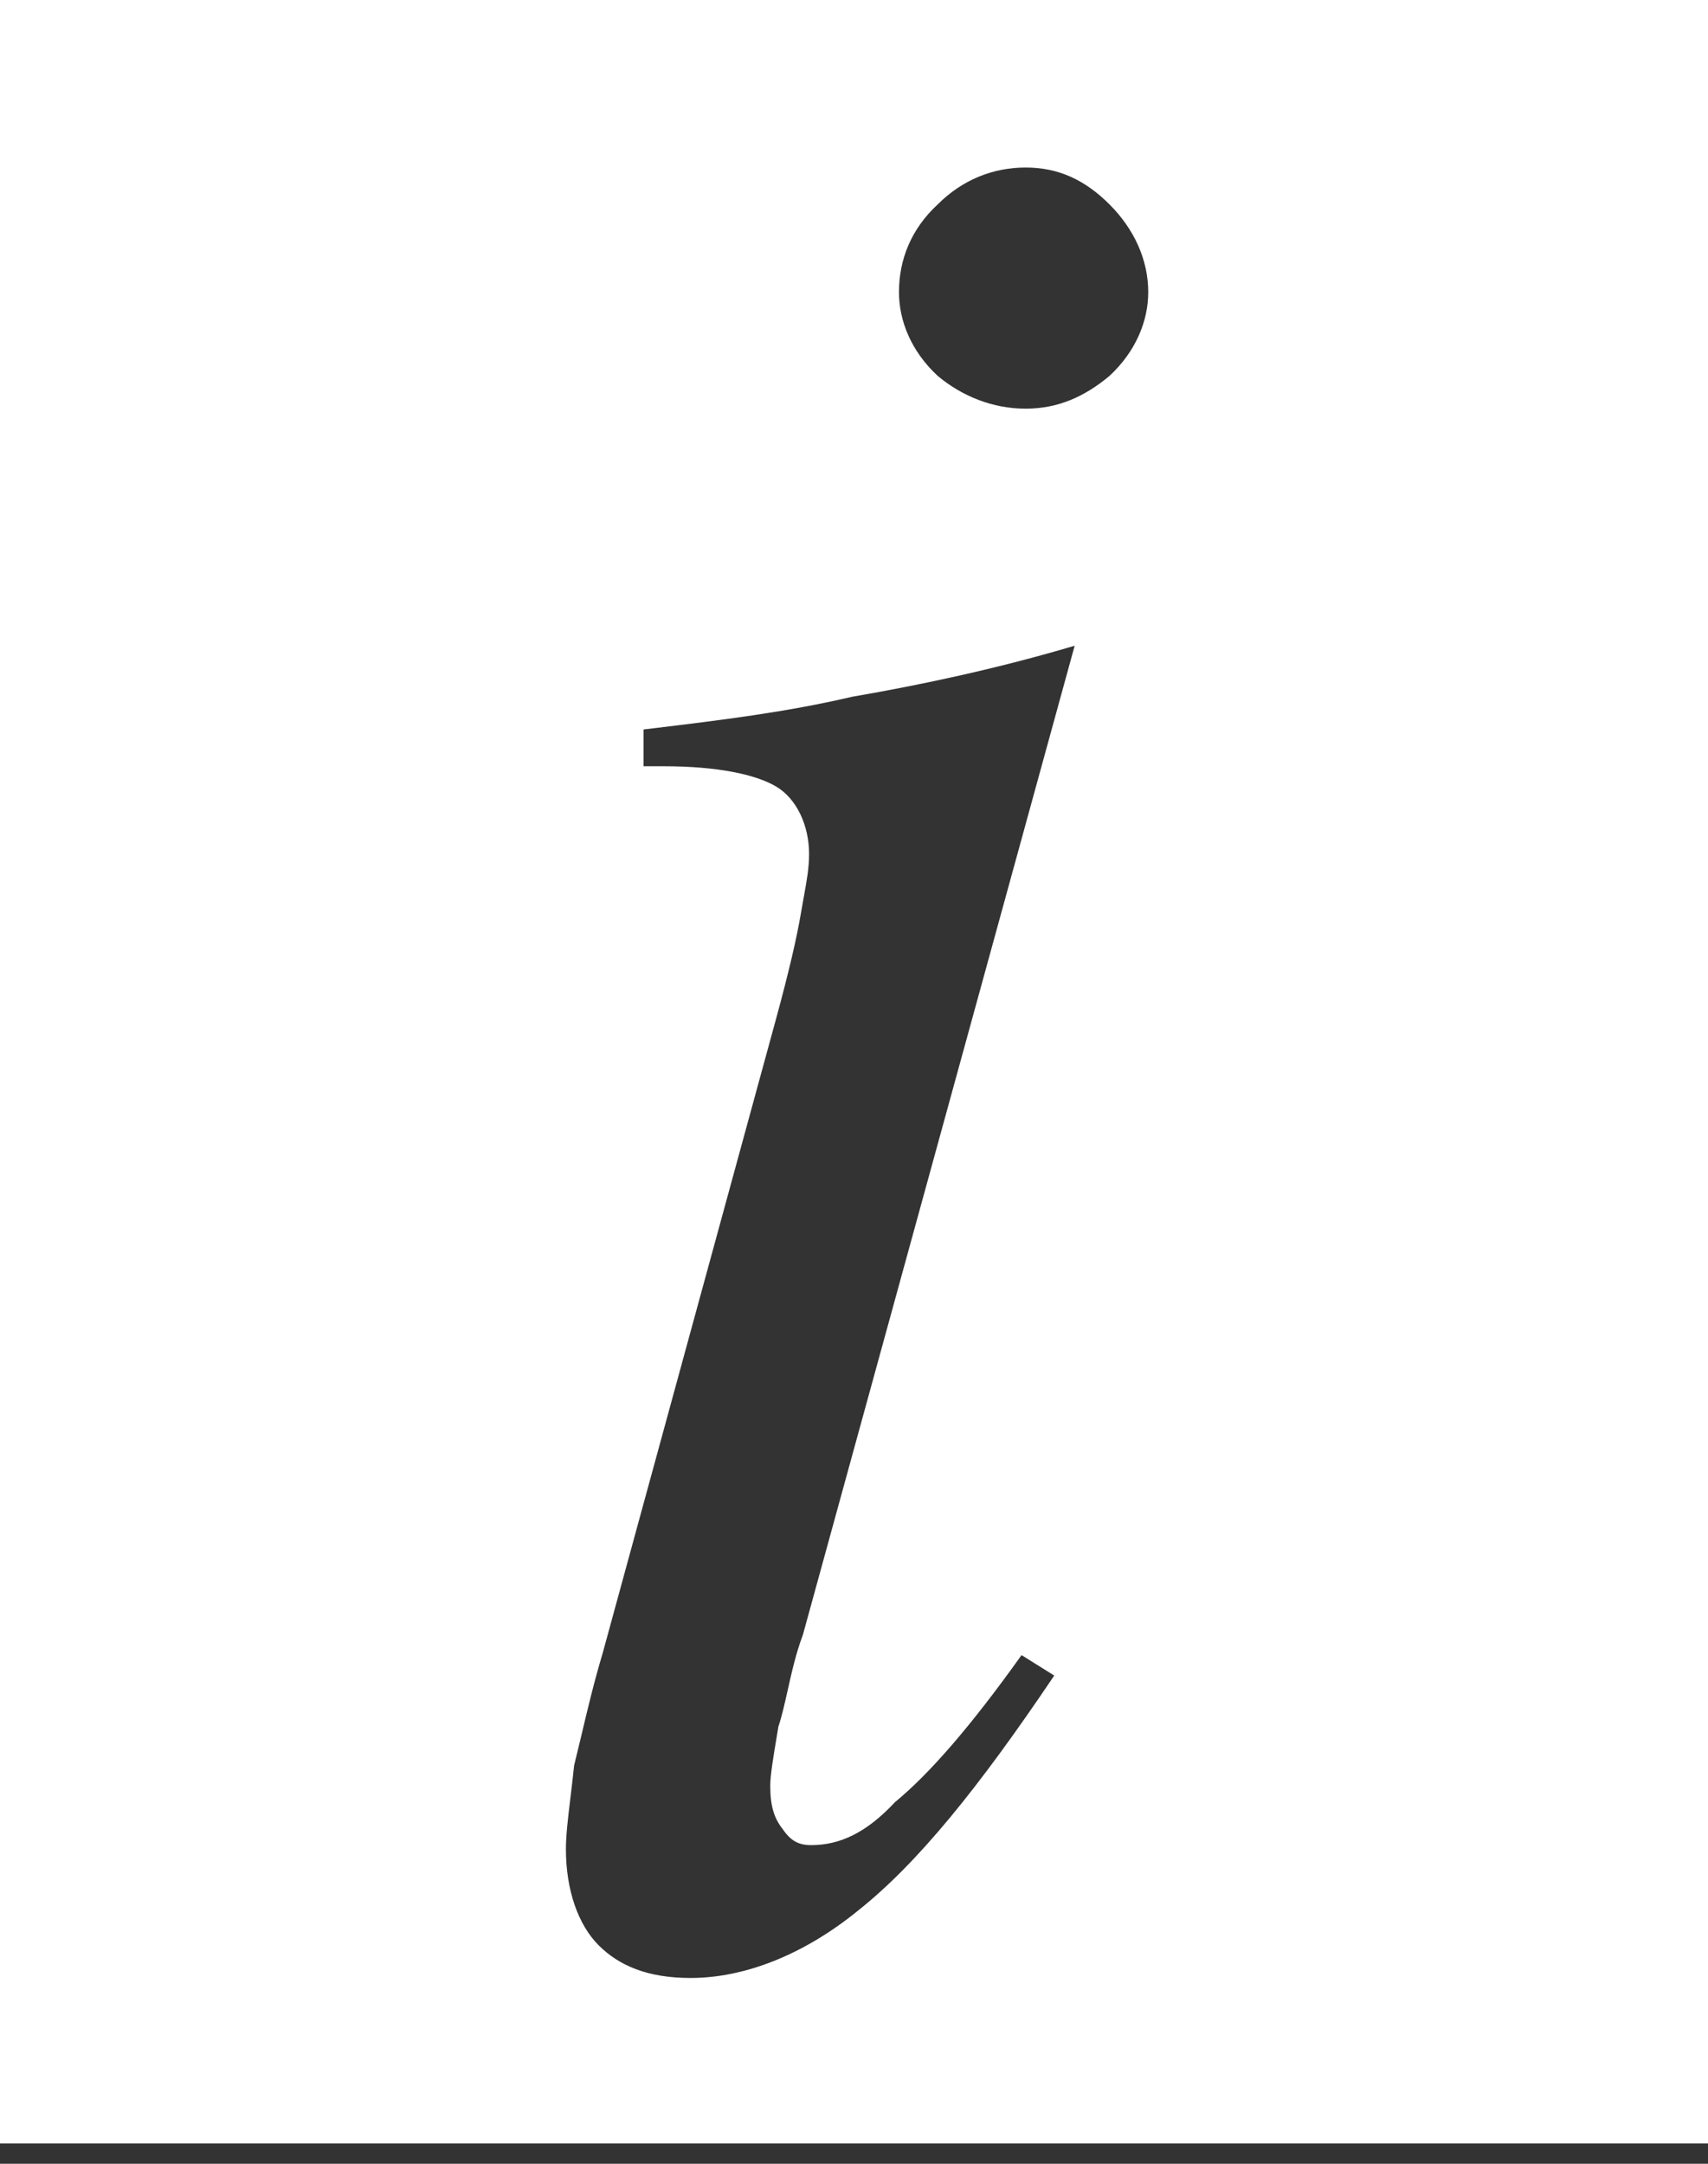 <svg width="30" height="38" viewBox="0 0 30 38" fill="none" xmlns="http://www.w3.org/2000/svg">
<rect x="0" y="0" width="30" height="38" fill="#333333" stroke="none"/>
<path fill-rule="evenodd" clip-rule="evenodd" d="M0 0H30V37.644H0V0ZM14.067 16.041C13.995 16.471 13.852 17.081 13.637 17.871L10.586 29.031C10.433 29.542 10.316 30.035 10.21 30.484C10.167 30.666 10.125 30.84 10.084 31.005C10.061 31.224 10.038 31.418 10.017 31.591C9.973 31.956 9.94 32.233 9.94 32.476C9.94 33.194 10.156 33.804 10.515 34.163C10.873 34.521 11.376 34.737 12.13 34.737C13.062 34.737 14.103 34.342 15.072 33.553C16.113 32.727 17.189 31.399 18.517 29.426L17.943 29.067C17.046 30.323 16.328 31.148 15.718 31.651C15.216 32.189 14.749 32.404 14.247 32.404C14.031 32.404 13.888 32.332 13.744 32.117C13.601 31.938 13.529 31.722 13.529 31.364C13.529 31.176 13.584 30.851 13.645 30.485C13.654 30.432 13.663 30.378 13.672 30.323C13.733 30.14 13.781 29.925 13.833 29.694C13.903 29.381 13.979 29.038 14.103 28.708L18.876 11.34C17.548 11.734 16.22 12.021 14.964 12.237C13.812 12.508 12.627 12.651 11.502 12.787C11.435 12.795 11.37 12.803 11.304 12.811V13.457H11.663C12.596 13.457 13.278 13.6 13.637 13.816C13.995 14.031 14.211 14.498 14.211 15C14.211 15.242 14.17 15.464 14.12 15.742C14.103 15.834 14.085 15.933 14.067 16.041ZM16.472 3.588C16.005 4.019 15.79 4.557 15.79 5.131C15.79 5.634 16.005 6.172 16.472 6.603C16.902 6.962 17.441 7.177 18.015 7.177C18.589 7.177 19.055 6.962 19.486 6.603C19.952 6.172 20.168 5.634 20.168 5.131C20.168 4.557 19.917 4.019 19.486 3.588C19.055 3.158 18.589 2.942 18.015 2.942C17.441 2.942 16.902 3.158 16.472 3.588Z" fill="white"/>
</svg>
